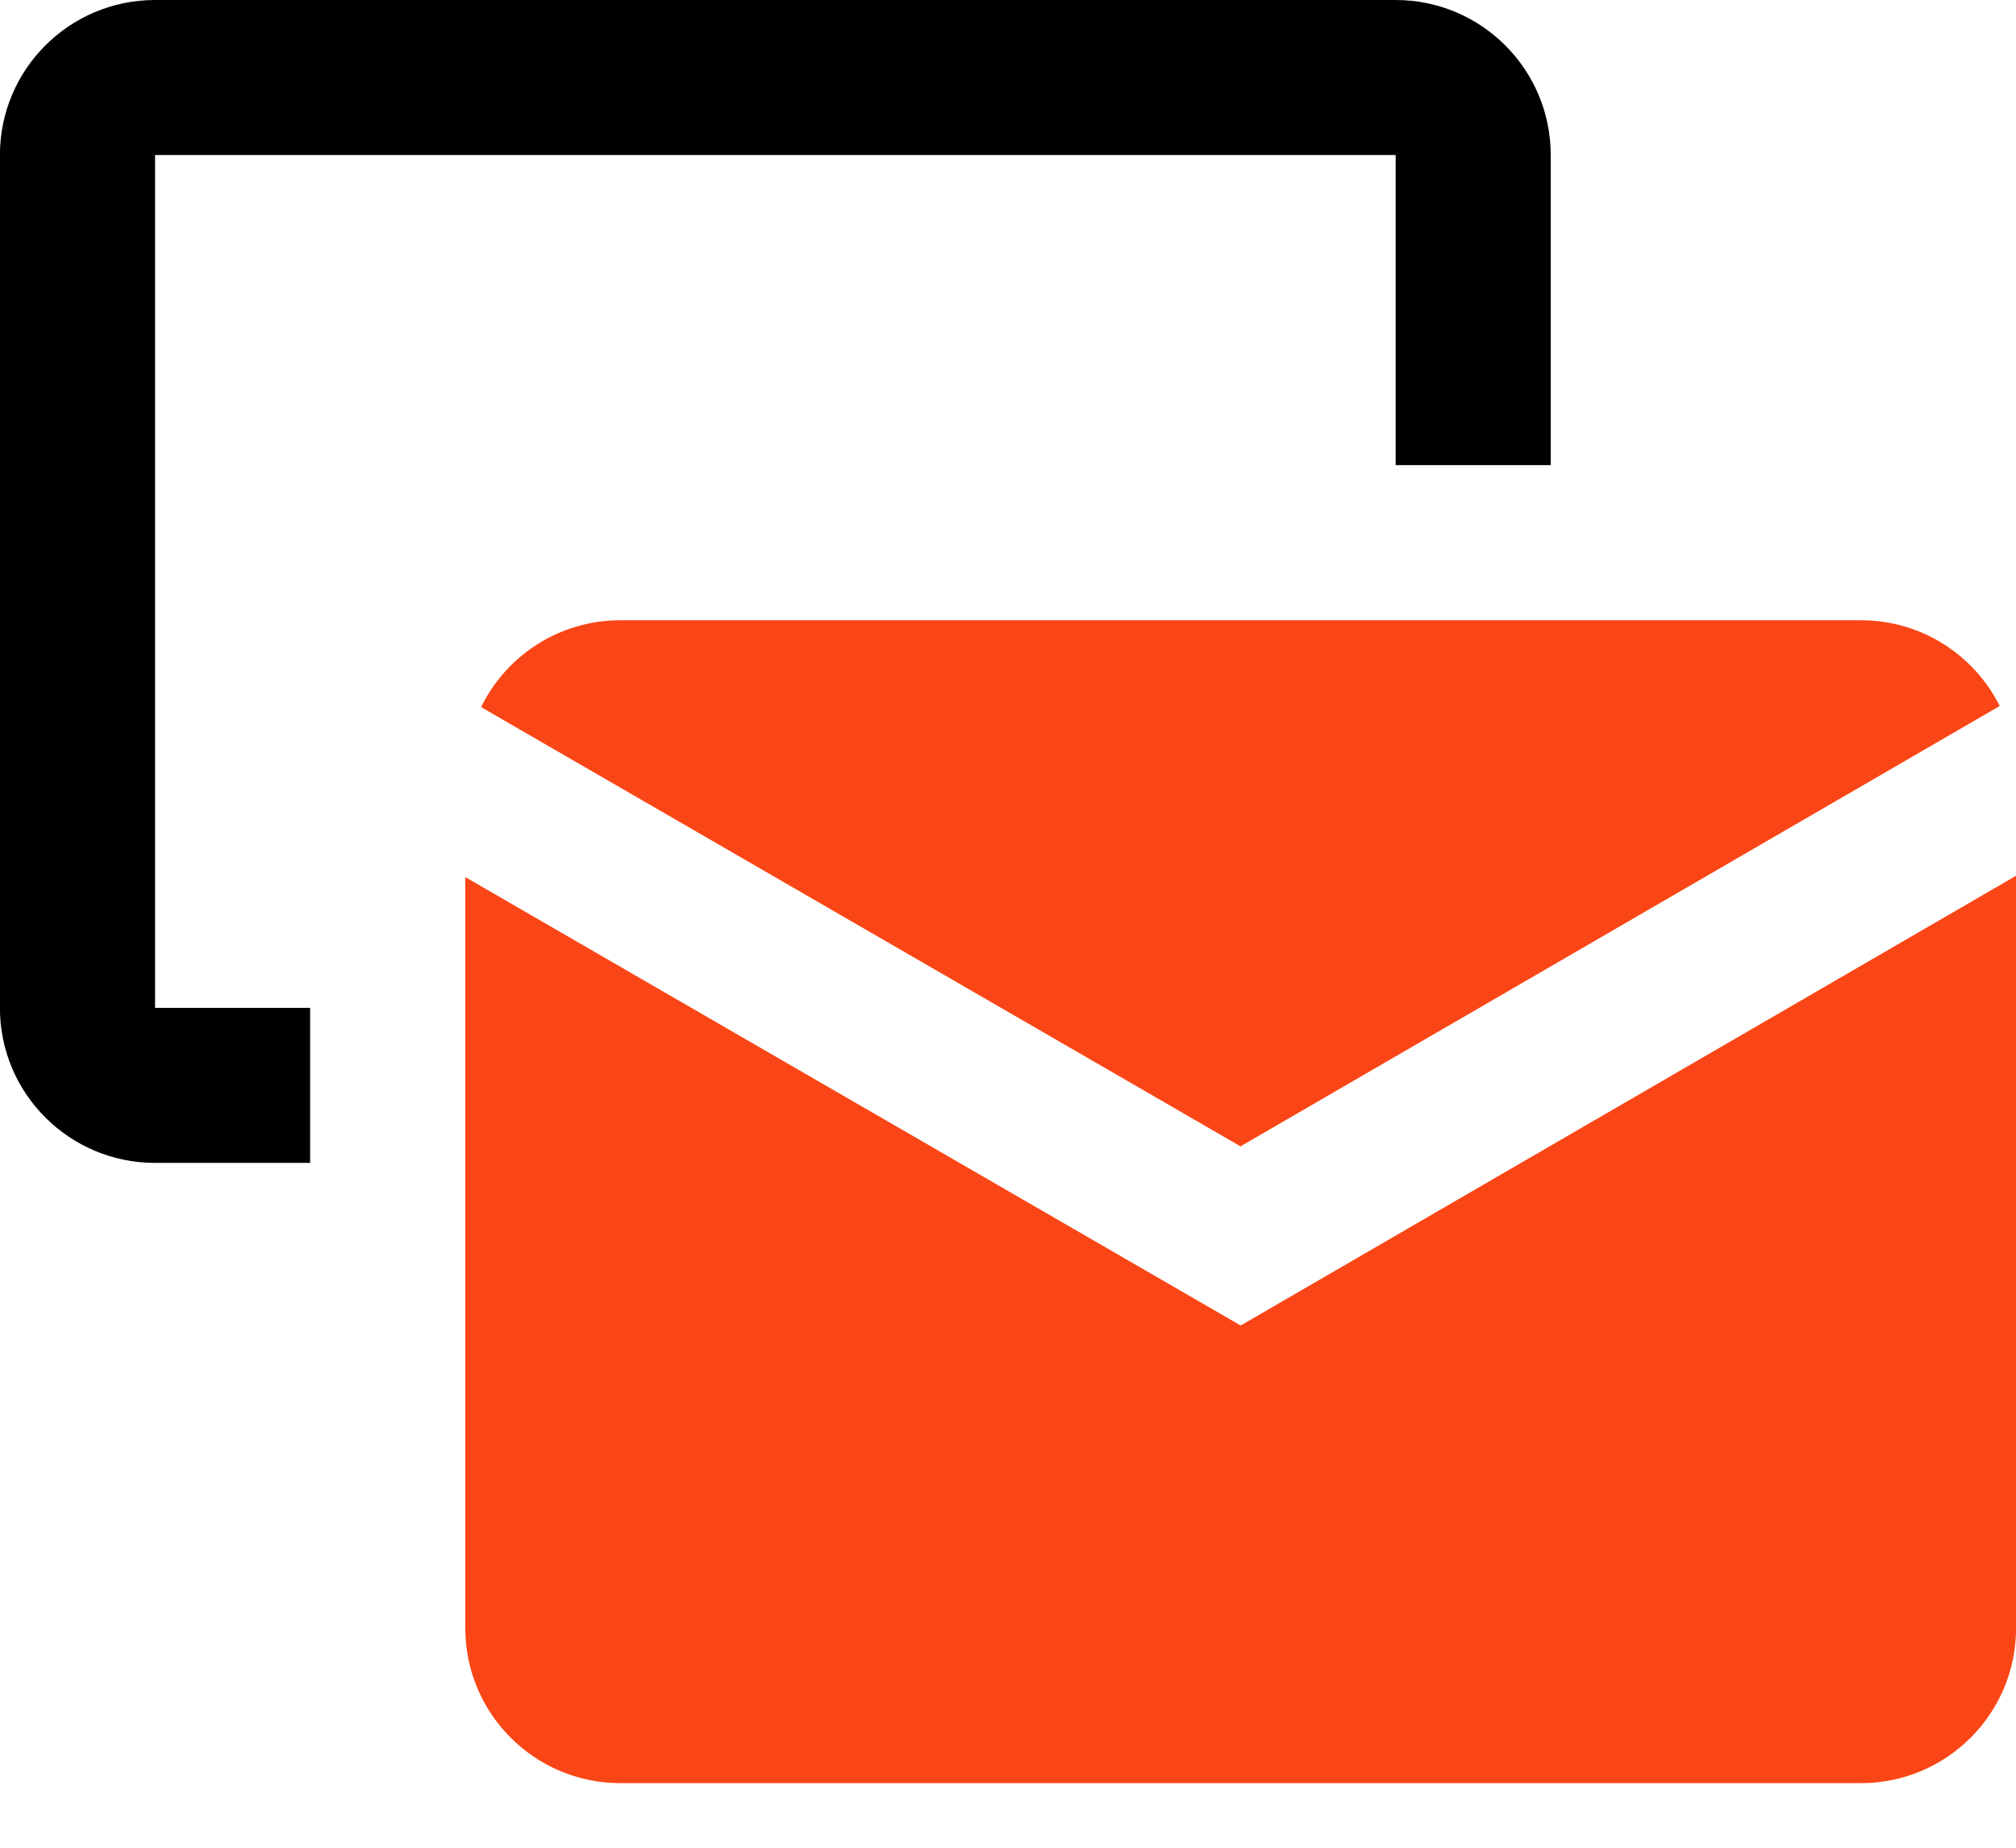 <svg xmlns="http://www.w3.org/2000/svg" fill="none" viewBox="0 0 24 22" height="22" width="24">
<path fill="black" d="M18.461 1.846C18.461 0.827 17.634 0 16.615 0H1.846C0.826 0 -0.001 0.827 -0.001 1.846V12C-0.001 13.02 0.826 13.846 1.846 13.846H3.692V12H1.846V1.846H16.615V5.538H18.461V1.846Z" clip-rule="evenodd" fill-rule="evenodd"></path>
<path fill="#FA4616" d="M24.001 10.427L14.77 15.782L5.539 10.443V19.385C5.539 20.404 6.366 21.231 7.385 21.231H22.154C23.174 21.231 24.001 20.404 24.001 19.385V10.427Z"></path>
<path fill="#FA4616" d="M22.154 7.385C22.877 7.385 23.503 7.8 23.806 8.406L14.768 13.649L5.727 8.419C6.027 7.806 6.657 7.385 7.385 7.385H22.154Z"></path>
</svg>
